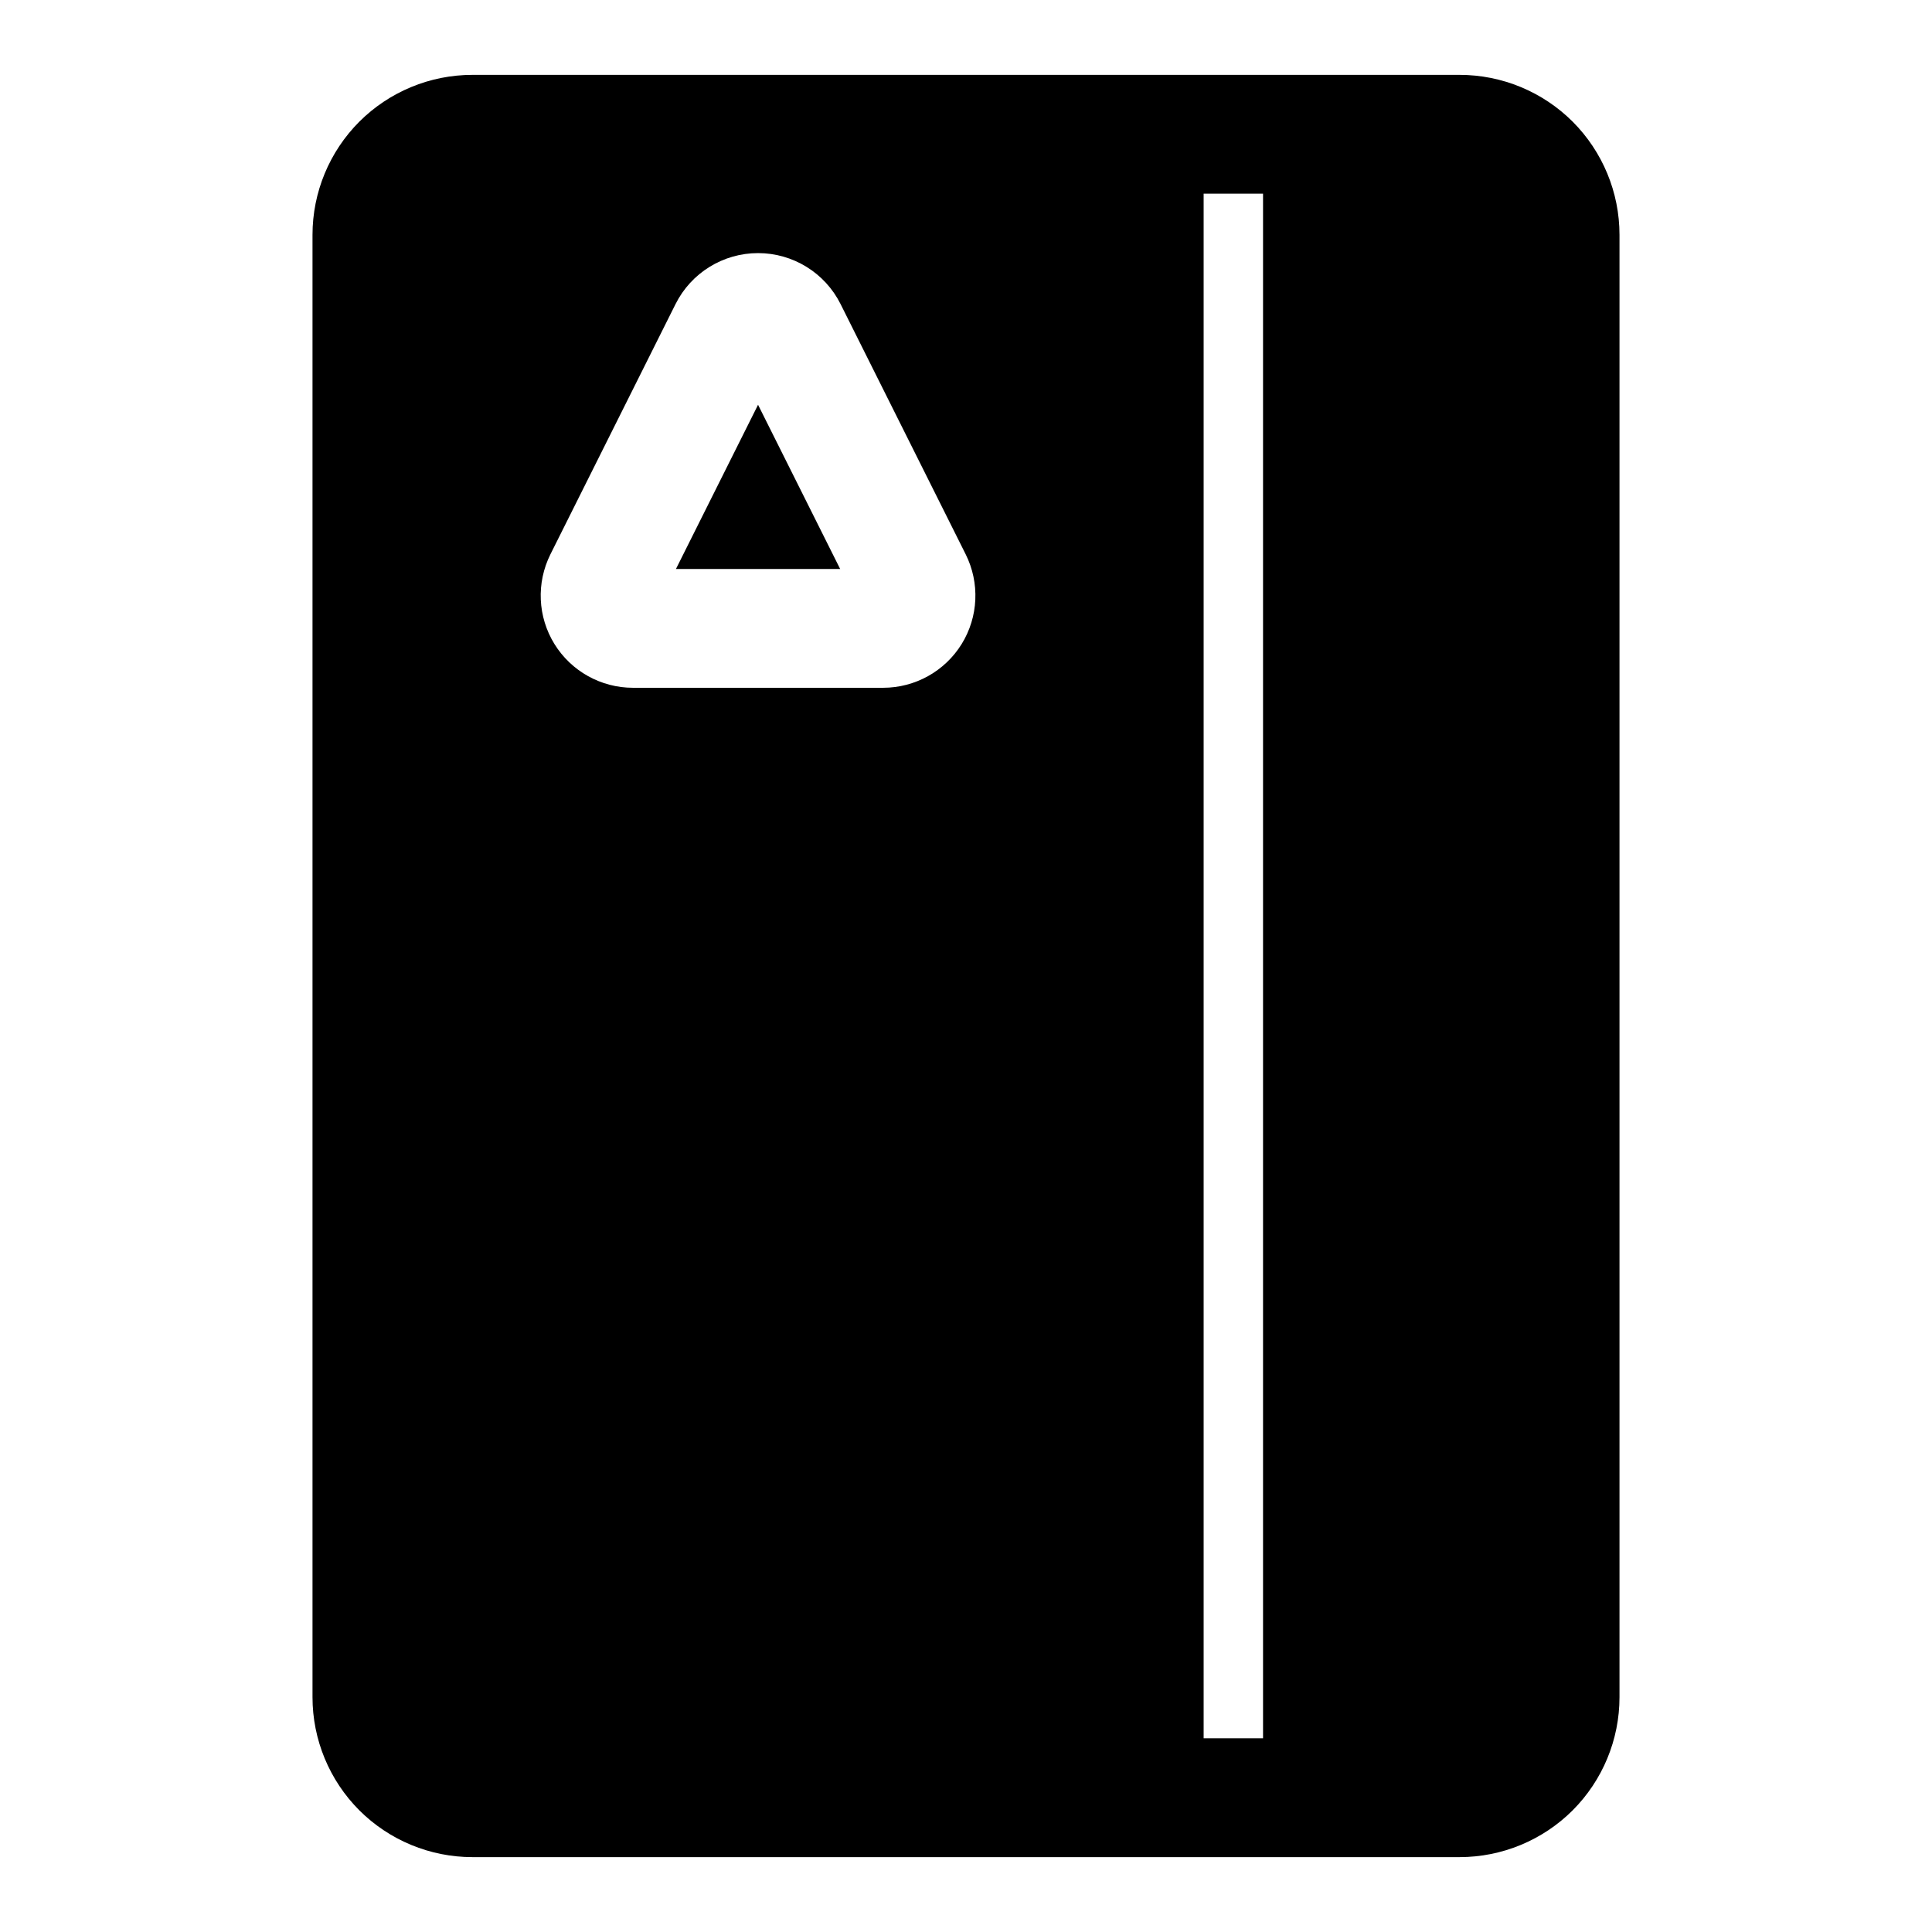 <?xml version="1.0" encoding="UTF-8"?>
<!-- Uploaded to: SVG Repo, www.svgrepo.com, Generator: SVG Repo Mixer Tools -->
<svg fill="#000000" width="800px" height="800px" version="1.1" viewBox="144 144 512 512" xmlns="http://www.w3.org/2000/svg">
 <path d="m530.8 163.84h-261.6c-11.242 0-22.027 4.473-29.977 12.406-7.934 7.949-12.406 18.734-12.406 29.977v387.55c0 11.242 4.473 22.027 12.406 29.977 7.949 7.934 18.734 12.406 29.977 12.406h261.6c11.242 0 22.027-4.473 29.977-12.406 7.934-7.949 12.406-18.734 12.406-29.977v-387.55c0-11.242-4.473-22.027-12.406-29.977-7.949-7.934-18.734-12.406-29.977-12.406zm-67.824 31.488v409.34h15.742v-409.34zm-139.95 29.254c-9.273 18.547-24.594 49.184-33.156 66.312-3.777 7.574-3.387 16.578 1.07 23.789 4.457 7.195 12.328 11.586 20.797 11.586h66.312c8.469 0 16.344-4.394 20.797-11.586 4.457-7.211 4.848-16.215 1.07-23.789-8.566-17.129-23.883-47.766-33.156-66.312-4.141-8.281-12.609-13.508-21.867-13.508-9.258 0-17.727 5.227-21.867 13.508zm0.109 70.203h43.516l-21.758-43.516z" fill-rule="evenodd"/>
</svg>